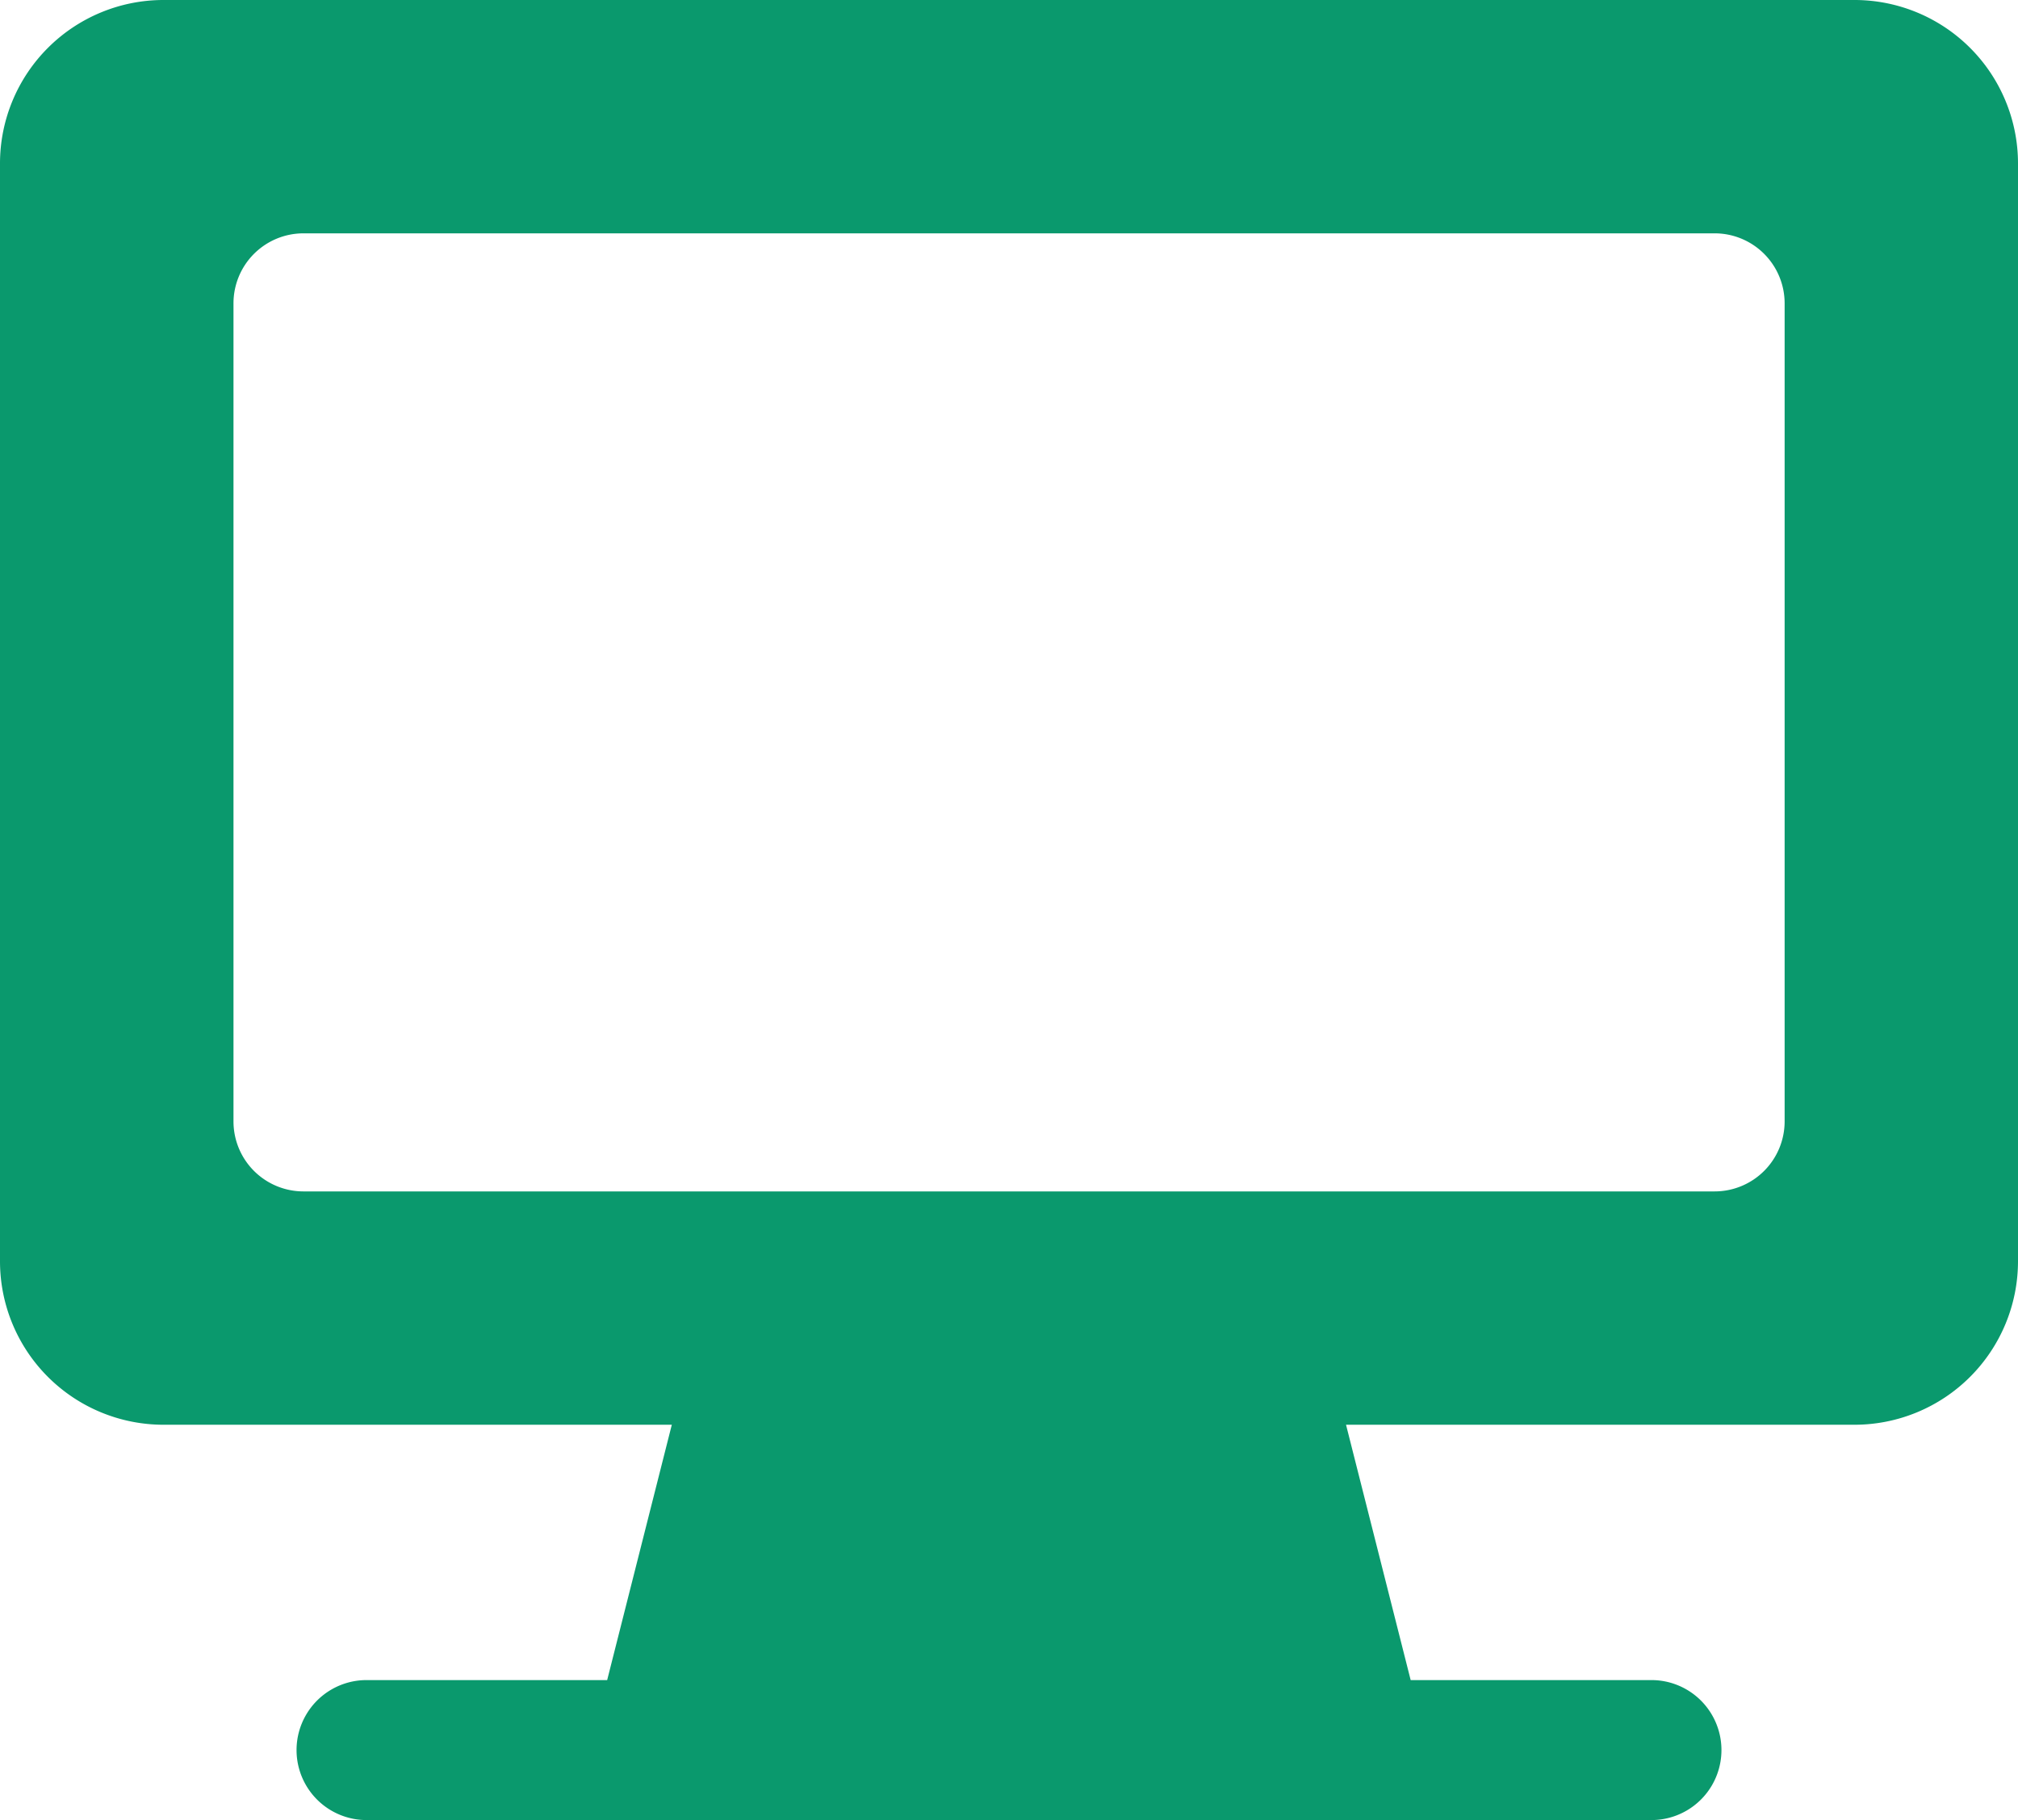 <svg xmlns="http://www.w3.org/2000/svg" width="512" height="461.84" viewBox="0 0 512 461.84">
  <defs>
    <style>
      .cls-1 {
        fill: #0a996d;
      }
    </style>
  </defs>
  <g id="Camada_2" data-name="Camada 2">
    <g id="Layer_1" data-name="Layer 1">
      <path class="cls-1" d="M470.55,0H41.45A41.49,41.49,0,0,0,0,41.45V320.09a41.49,41.49,0,0,0,41.45,41.44h129l-16.4,64.79H93a17.76,17.76,0,1,0,0,35.52H419a17.76,17.76,0,1,0,0-35.52H357.91l-16.4-64.79h129A41.5,41.5,0,0,0,512,320.09V41.45A41.49,41.49,0,0,0,470.55,0ZM452.79,284.56A17.76,17.76,0,0,1,435,302.32H77a17.76,17.76,0,0,1-17.76-17.76V77A17.76,17.76,0,0,1,77,59.21H435A17.76,17.76,0,0,1,452.79,77Z"/>
    </g>
  </g>
</svg>
